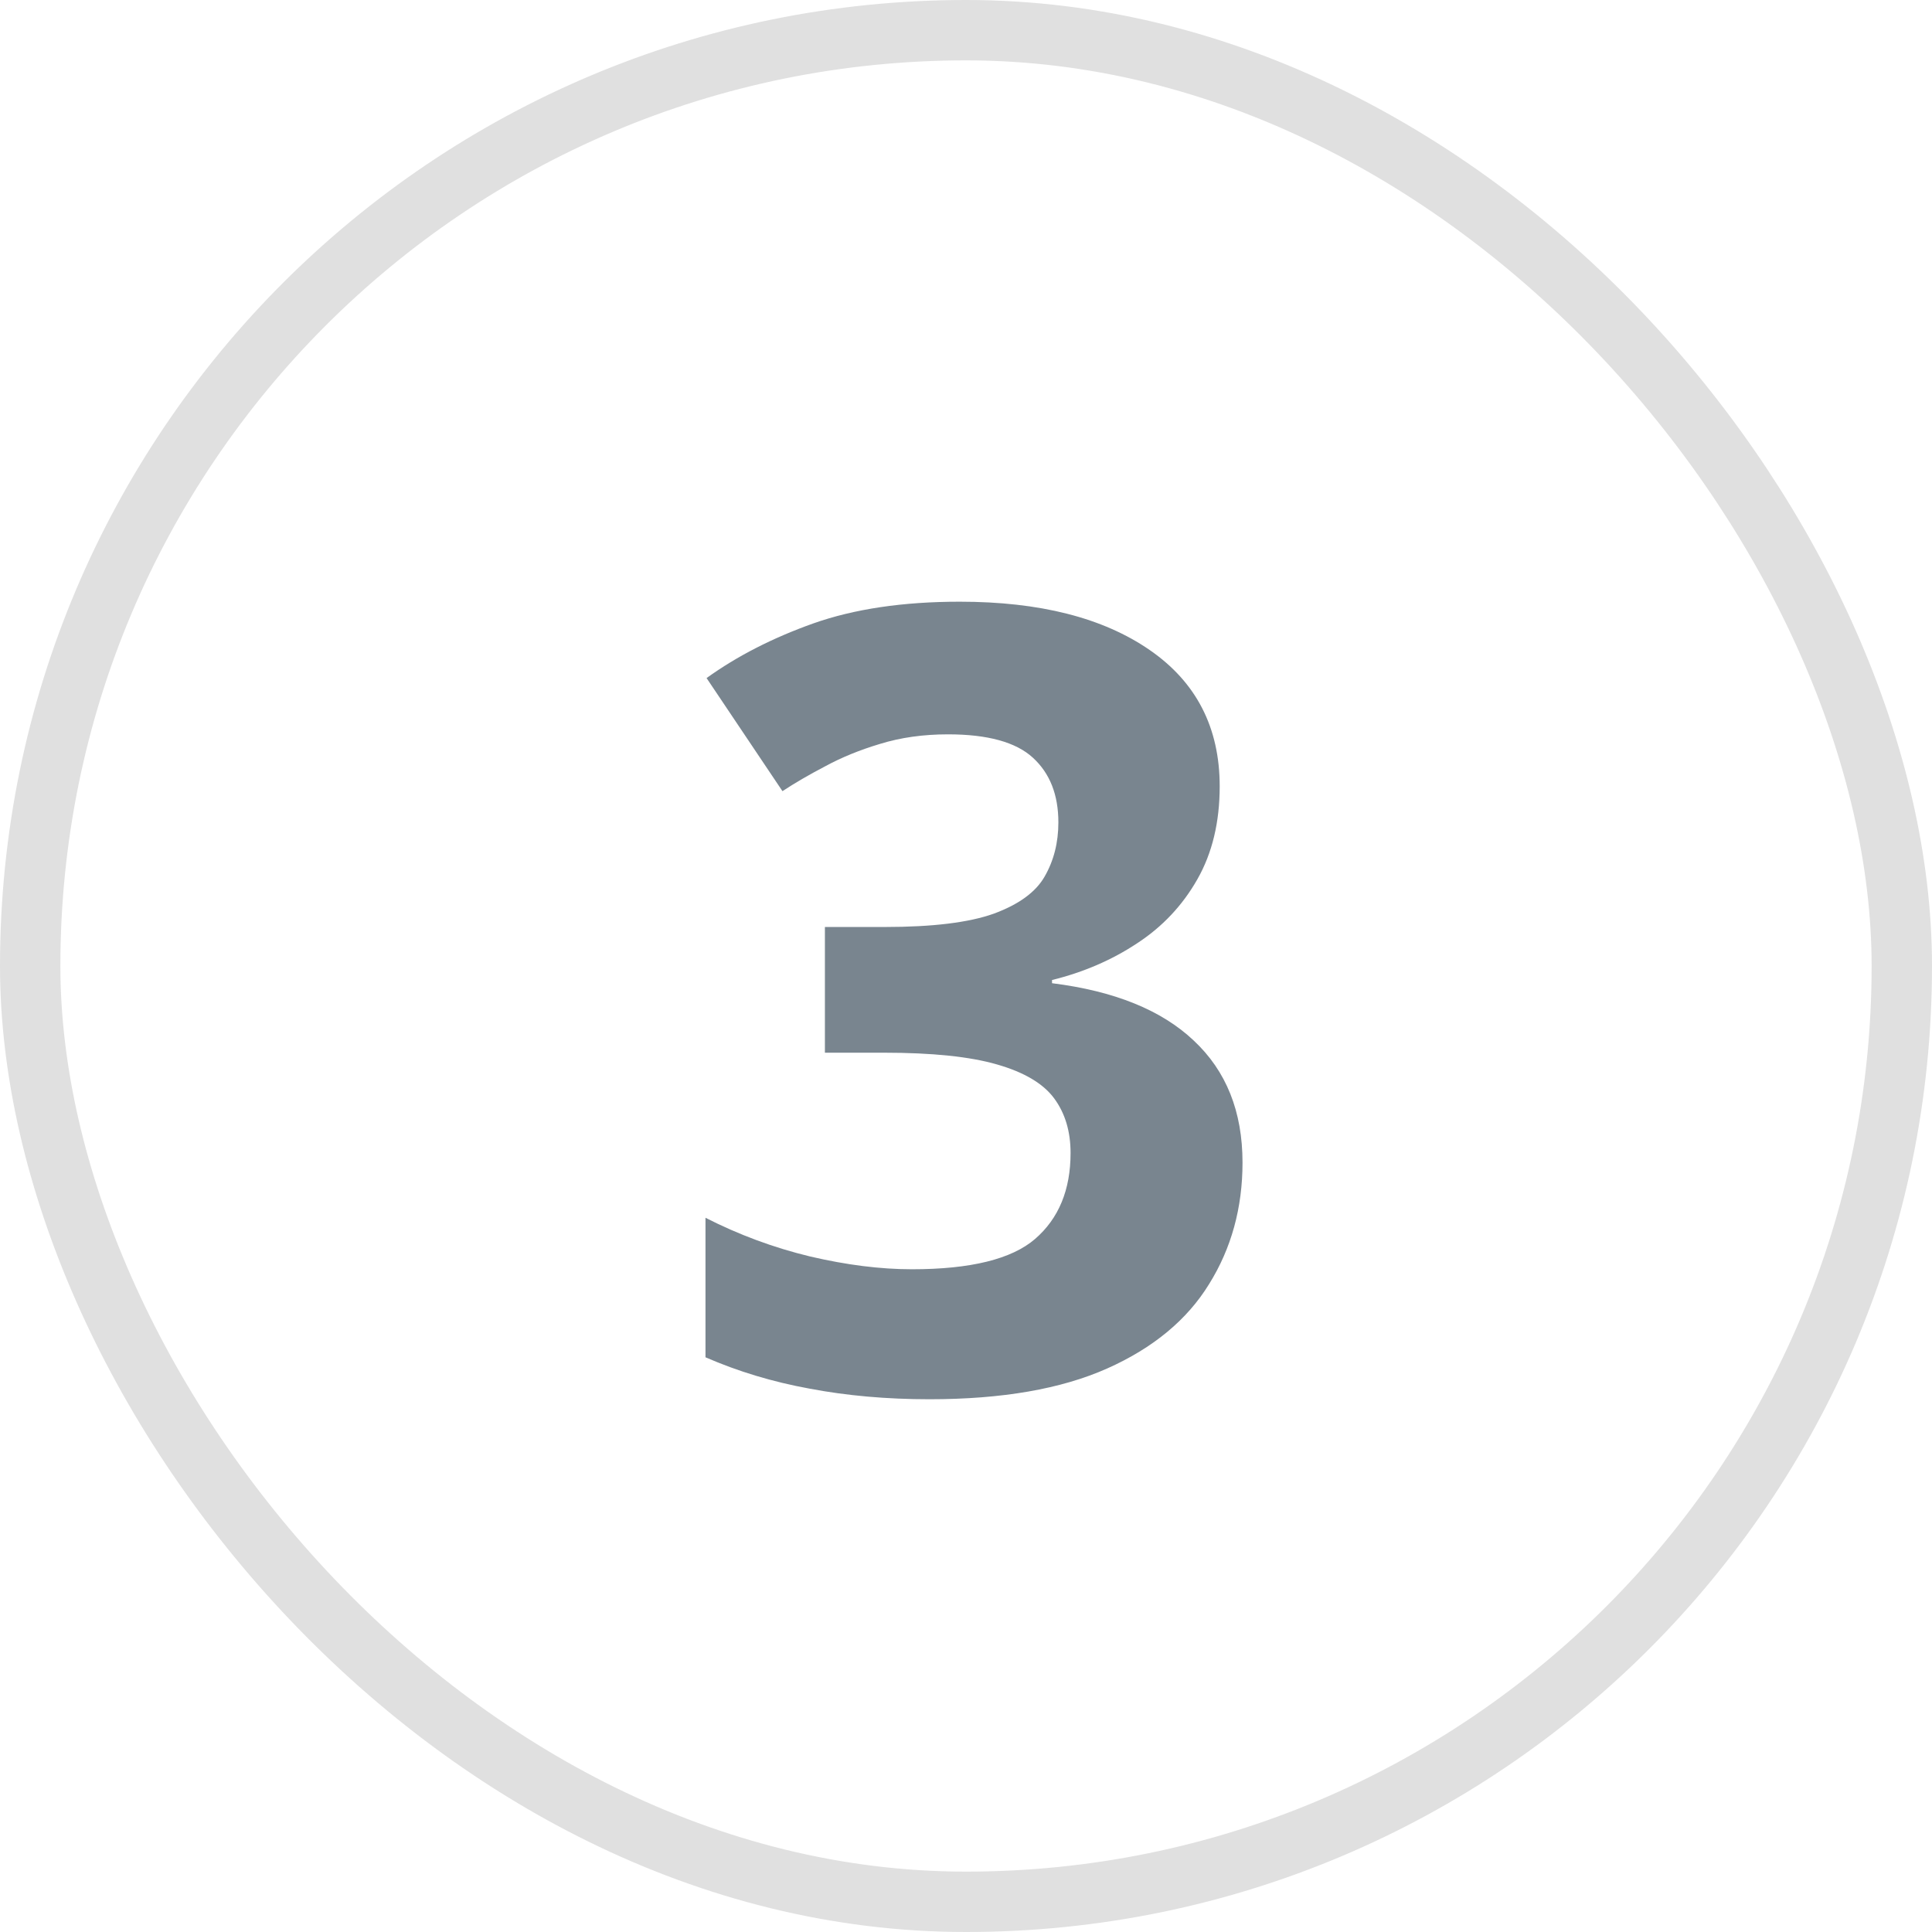 <svg width="32" height="32" viewBox="0 0 32 32" fill="none" xmlns="http://www.w3.org/2000/svg">
<rect x="0.5" y="0.5" width="31" height="31" rx="15.5" stroke="#E0E0E0"/>
<path d="M20.202 13.024C20.202 13.616 20.079 14.129 19.833 14.562C19.587 14.996 19.253 15.351 18.831 15.626C18.415 15.901 17.946 16.104 17.425 16.232V16.285C18.456 16.414 19.238 16.73 19.771 17.234C20.311 17.738 20.58 18.412 20.58 19.256C20.58 20.006 20.395 20.677 20.026 21.269C19.663 21.86 19.101 22.326 18.339 22.666C17.577 23.006 16.596 23.176 15.395 23.176C14.685 23.176 14.023 23.117 13.408 23C12.799 22.889 12.225 22.716 11.685 22.481V20.17C12.236 20.451 12.813 20.665 13.417 20.811C14.021 20.952 14.583 21.023 15.104 21.023C16.077 21.023 16.757 20.855 17.144 20.521C17.536 20.182 17.732 19.707 17.732 19.098C17.732 18.74 17.642 18.439 17.46 18.192C17.278 17.946 16.962 17.759 16.511 17.63C16.065 17.501 15.441 17.436 14.639 17.436H13.663V15.354H14.656C15.447 15.354 16.048 15.28 16.458 15.134C16.874 14.981 17.155 14.776 17.302 14.519C17.454 14.255 17.53 13.956 17.53 13.622C17.53 13.165 17.39 12.808 17.108 12.55C16.827 12.292 16.358 12.163 15.702 12.163C15.292 12.163 14.917 12.216 14.577 12.321C14.243 12.421 13.941 12.544 13.672 12.69C13.402 12.831 13.165 12.969 12.96 13.104L11.703 11.231C12.207 10.868 12.796 10.566 13.47 10.326C14.149 10.086 14.958 9.966 15.896 9.966C17.22 9.966 18.269 10.232 19.042 10.766C19.815 11.299 20.202 12.052 20.202 13.024Z" fill="#79858F"/>
</svg>
